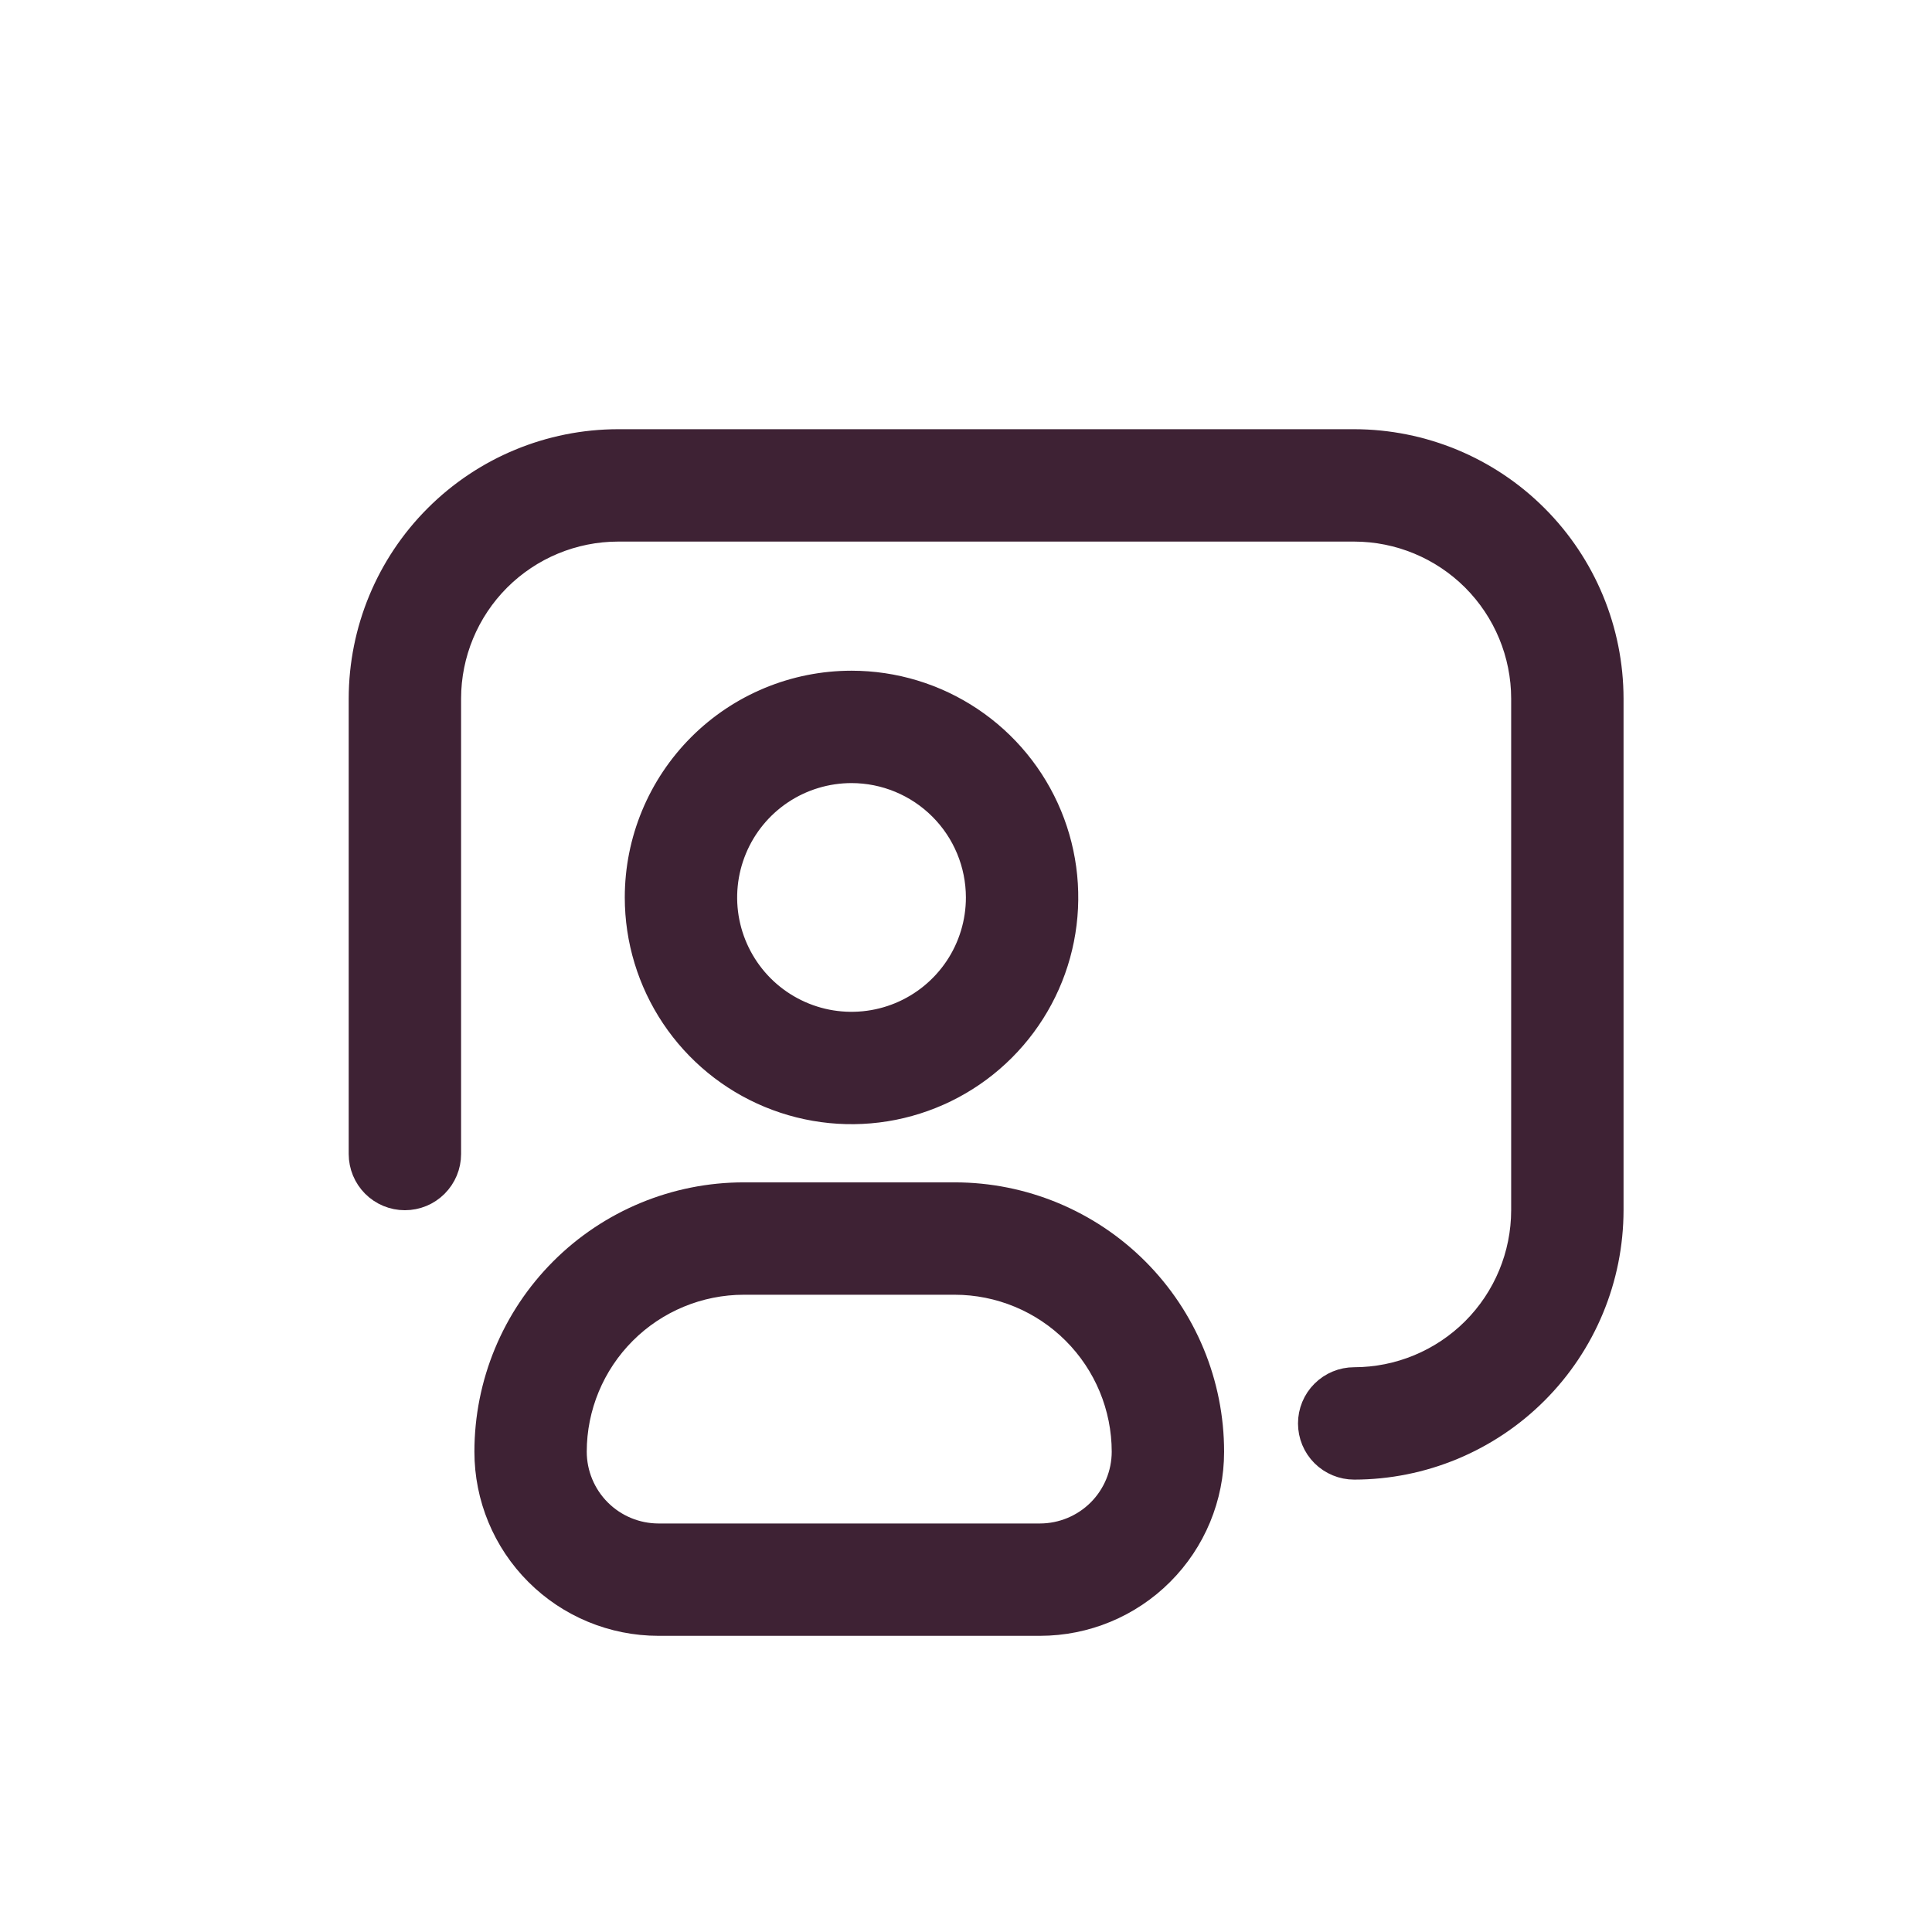 <svg width="48" height="48" viewBox="0 0 48 48" fill="none" xmlns="http://www.w3.org/2000/svg">
<path d="M33.644 36.424C33.363 36.424 33.094 36.312 32.895 36.114C32.696 35.915 32.585 35.646 32.585 35.365C32.585 35.084 32.696 34.814 32.895 34.616C33.094 34.417 33.363 34.305 33.644 34.305C34.767 34.304 35.844 33.857 36.639 33.063C37.433 32.269 37.88 31.192 37.881 30.068V17.356C37.88 16.233 37.433 15.156 36.639 14.361C35.844 13.567 34.767 13.12 33.644 13.119H15.356C14.233 13.12 13.156 13.567 12.361 14.361C11.567 15.156 11.12 16.233 11.119 17.356V28.672C11.119 28.953 11.007 29.222 10.808 29.421C10.61 29.62 10.34 29.731 10.059 29.731C9.778 29.731 9.509 29.62 9.31 29.421C9.112 29.222 9 28.953 9 28.672V17.356C9.002 15.671 9.672 14.055 10.864 12.864C12.055 11.672 13.671 11.002 15.356 11H33.644C35.329 11.002 36.945 11.672 38.136 12.864C39.328 14.055 39.998 15.671 40 17.356V30.068C39.998 31.753 39.328 33.369 38.136 34.56C36.945 35.752 35.329 36.422 33.644 36.424Z" fill="#3E2234" stroke="#3E2234" stroke-width="0.673"/>
<path d="M21.156 19.119C20.528 19.119 19.913 19.305 19.39 19.654C18.868 20.003 18.46 20.5 18.22 21.081C17.98 21.661 17.916 22.3 18.039 22.917C18.162 23.533 18.465 24.099 18.909 24.544C19.353 24.988 19.92 25.291 20.536 25.414C21.153 25.536 21.792 25.473 22.372 25.233C22.953 24.992 23.449 24.585 23.799 24.062C24.148 23.54 24.334 22.925 24.334 22.297C24.333 21.454 23.998 20.646 23.402 20.051C22.806 19.455 21.999 19.12 21.156 19.119ZM21.156 17C22.204 17 23.228 17.311 24.099 17.893C24.97 18.475 25.649 19.302 26.05 20.27C26.451 21.238 26.555 22.303 26.351 23.33C26.147 24.358 25.642 25.301 24.901 26.042C24.161 26.783 23.217 27.287 22.189 27.492C21.162 27.696 20.097 27.591 19.129 27.19C18.161 26.789 17.334 26.11 16.752 25.239C16.17 24.368 15.859 23.344 15.859 22.297C15.859 20.892 16.418 19.545 17.411 18.551C18.404 17.558 19.751 17 21.156 17ZM23.72 31.831H18.479C17.355 31.832 16.278 32.279 15.484 33.073C14.689 33.868 14.242 34.945 14.241 36.068C14.242 36.63 14.465 37.168 14.863 37.566C15.26 37.963 15.798 38.186 16.36 38.187H25.838C26.4 38.186 26.938 37.963 27.336 37.566C27.733 37.168 27.956 36.63 27.957 36.068C27.956 34.945 27.509 33.868 26.714 33.073C25.92 32.279 24.843 31.832 23.72 31.831ZM23.72 29.712C25.405 29.712 27.022 30.382 28.214 31.574C29.406 32.766 30.076 34.382 30.076 36.068C30.076 37.192 29.629 38.27 28.834 39.064C28.04 39.859 26.962 40.305 25.838 40.305H16.36C15.236 40.305 14.158 39.859 13.364 39.064C12.569 38.27 12.123 37.192 12.123 36.068C12.123 34.382 12.792 32.766 13.984 31.574C15.176 30.382 16.793 29.712 18.479 29.712H23.72Z" fill="#3E2234" stroke="#3E2234" stroke-width="0.673"/>
</svg>
